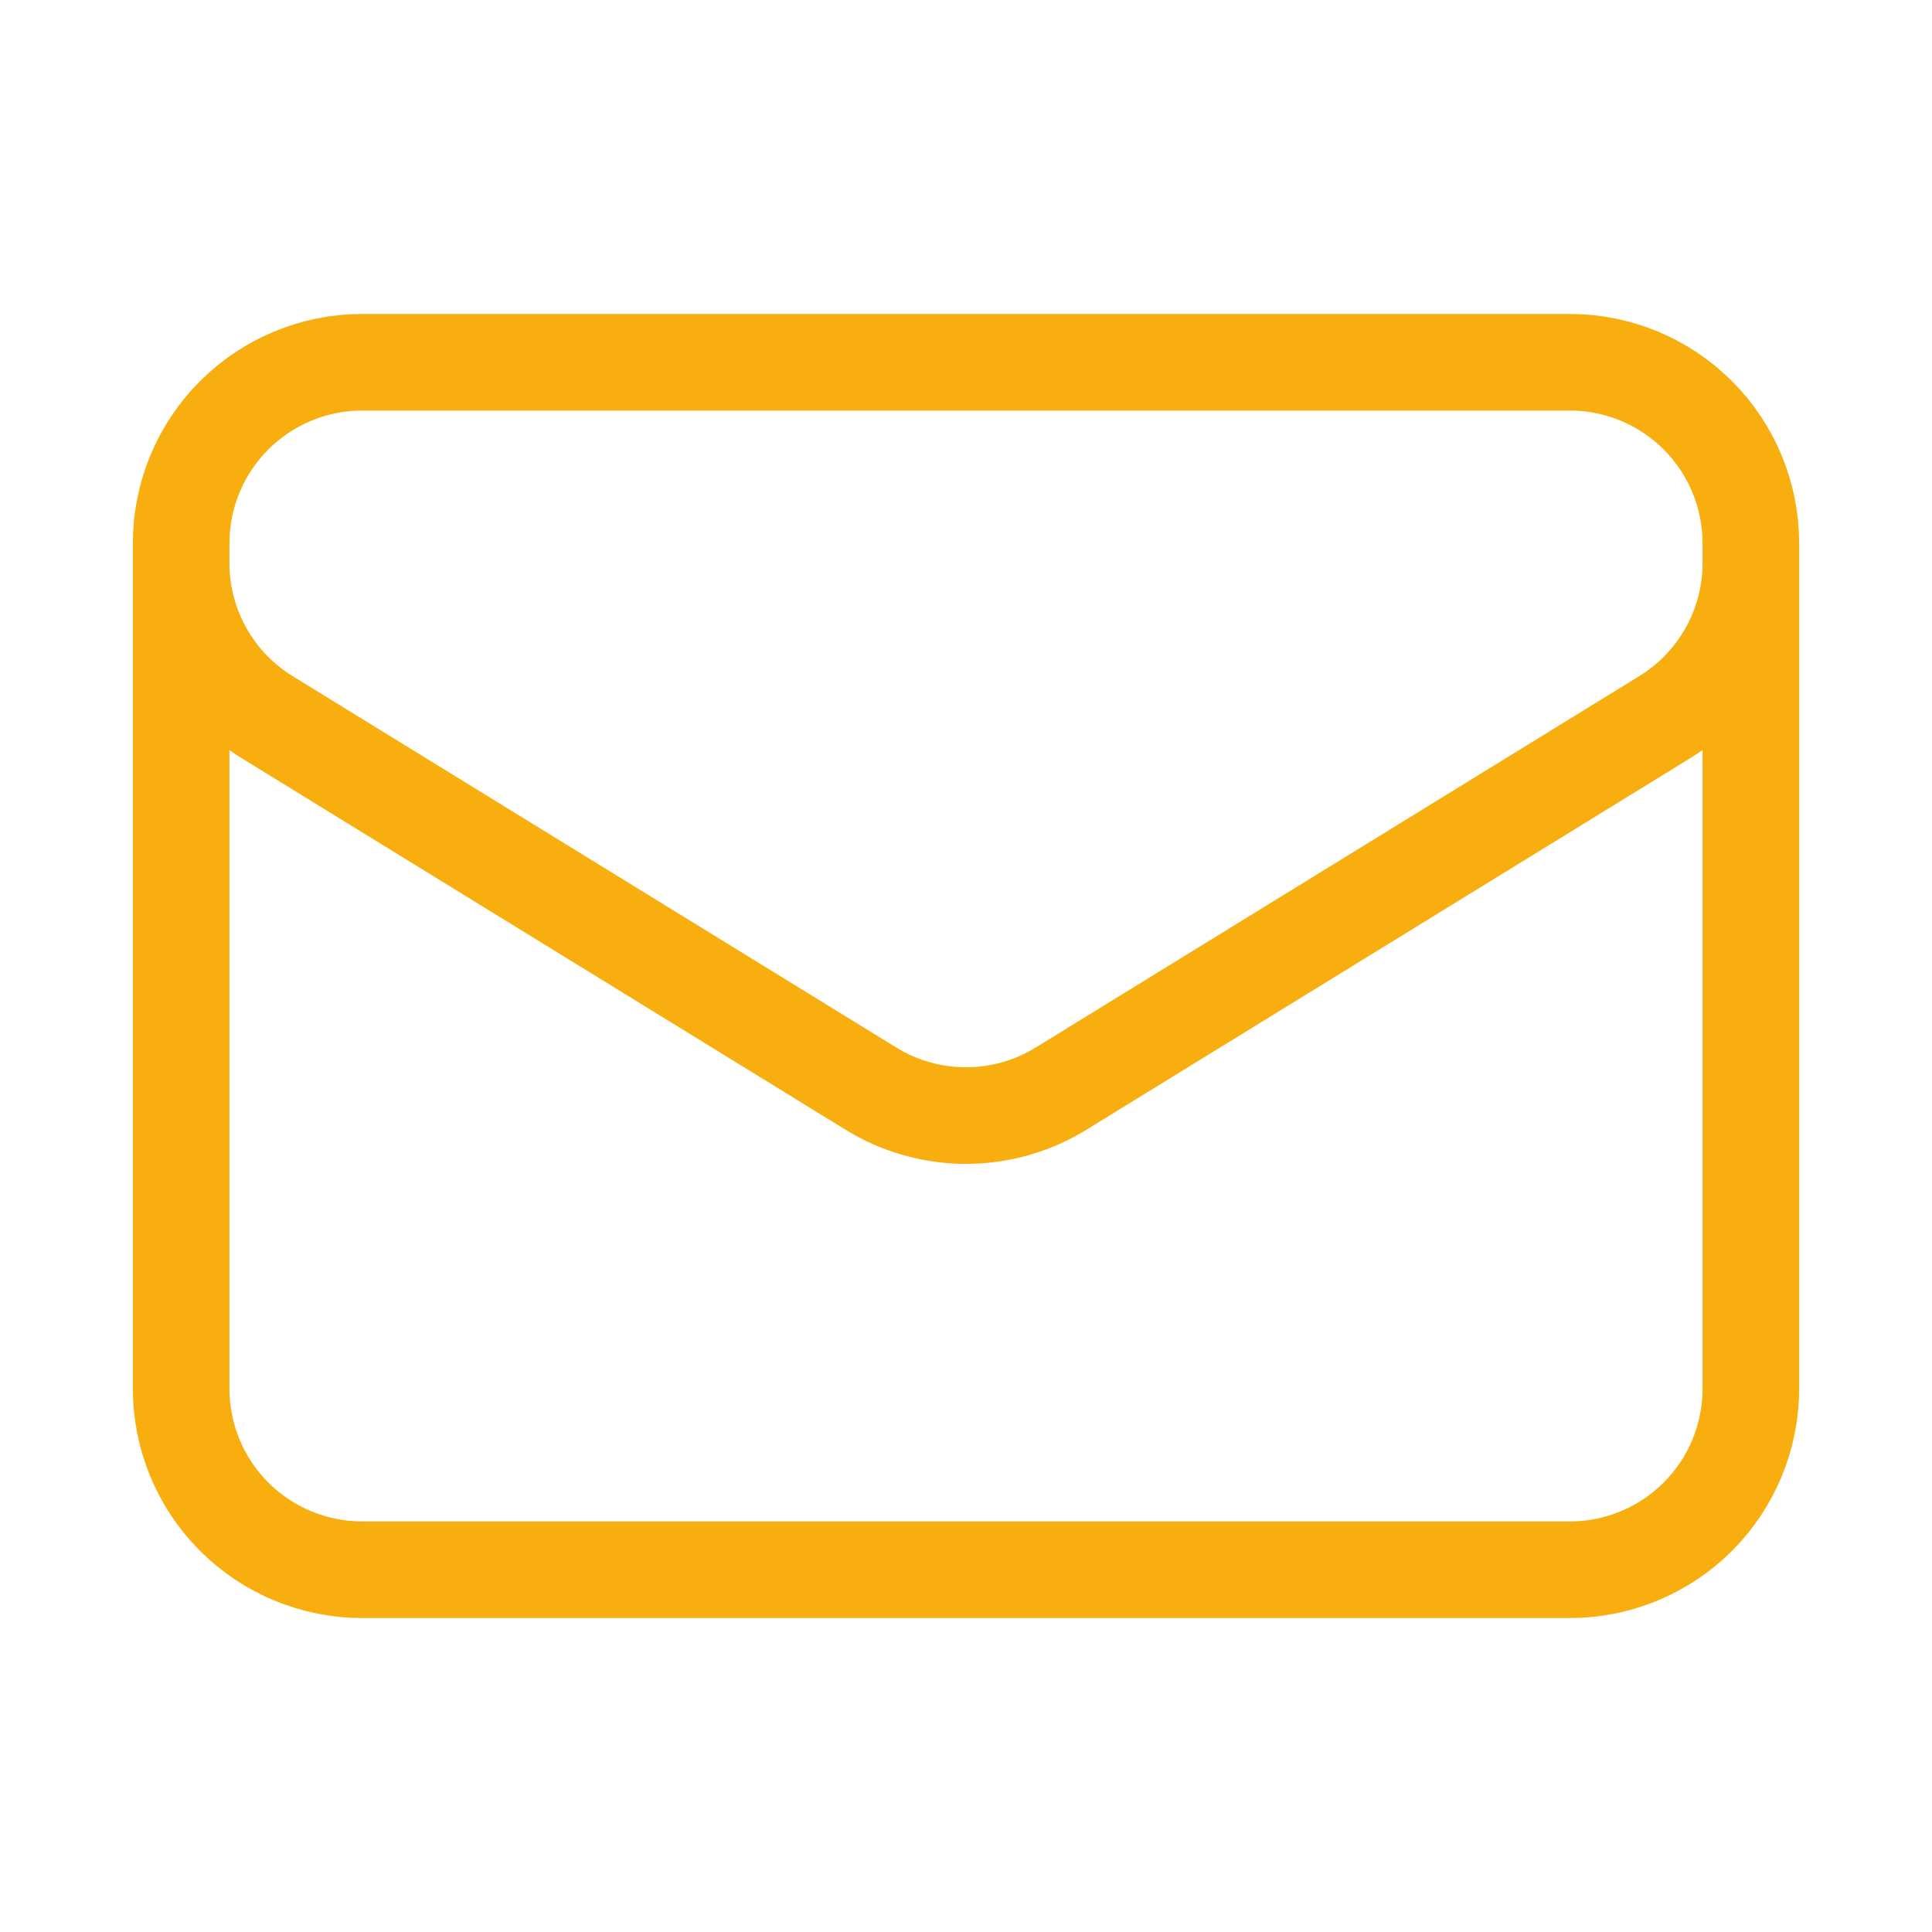 <svg width="50" height="50" viewBox="0 0 50 50" fill="none" xmlns="http://www.w3.org/2000/svg">
<path d="M45.312 14.062V35.938C45.312 37.181 44.819 38.373 43.94 39.252C43.06 40.131 41.868 40.625 40.625 40.625H9.375C8.132 40.625 6.94 40.131 6.06 39.252C5.181 38.373 4.688 37.181 4.688 35.938V14.062M45.312 14.062C45.312 12.819 44.819 11.627 43.94 10.748C43.06 9.869 41.868 9.375 40.625 9.375H9.375C8.132 9.375 6.94 9.869 6.06 10.748C5.181 11.627 4.688 12.819 4.688 14.062M45.312 14.062V14.569C45.313 15.369 45.108 16.156 44.718 16.855C44.327 17.553 43.765 18.141 43.083 18.56L27.458 28.175C26.719 28.63 25.868 28.871 25 28.871C24.132 28.871 23.281 28.63 22.542 28.175L6.917 18.562C6.235 18.143 5.673 17.556 5.282 16.857C4.892 16.158 4.687 15.371 4.688 14.571V14.062" stroke="#F7AE0E" stroke-width="2.5" stroke-linecap="round" stroke-linejoin="round"/>
</svg>
